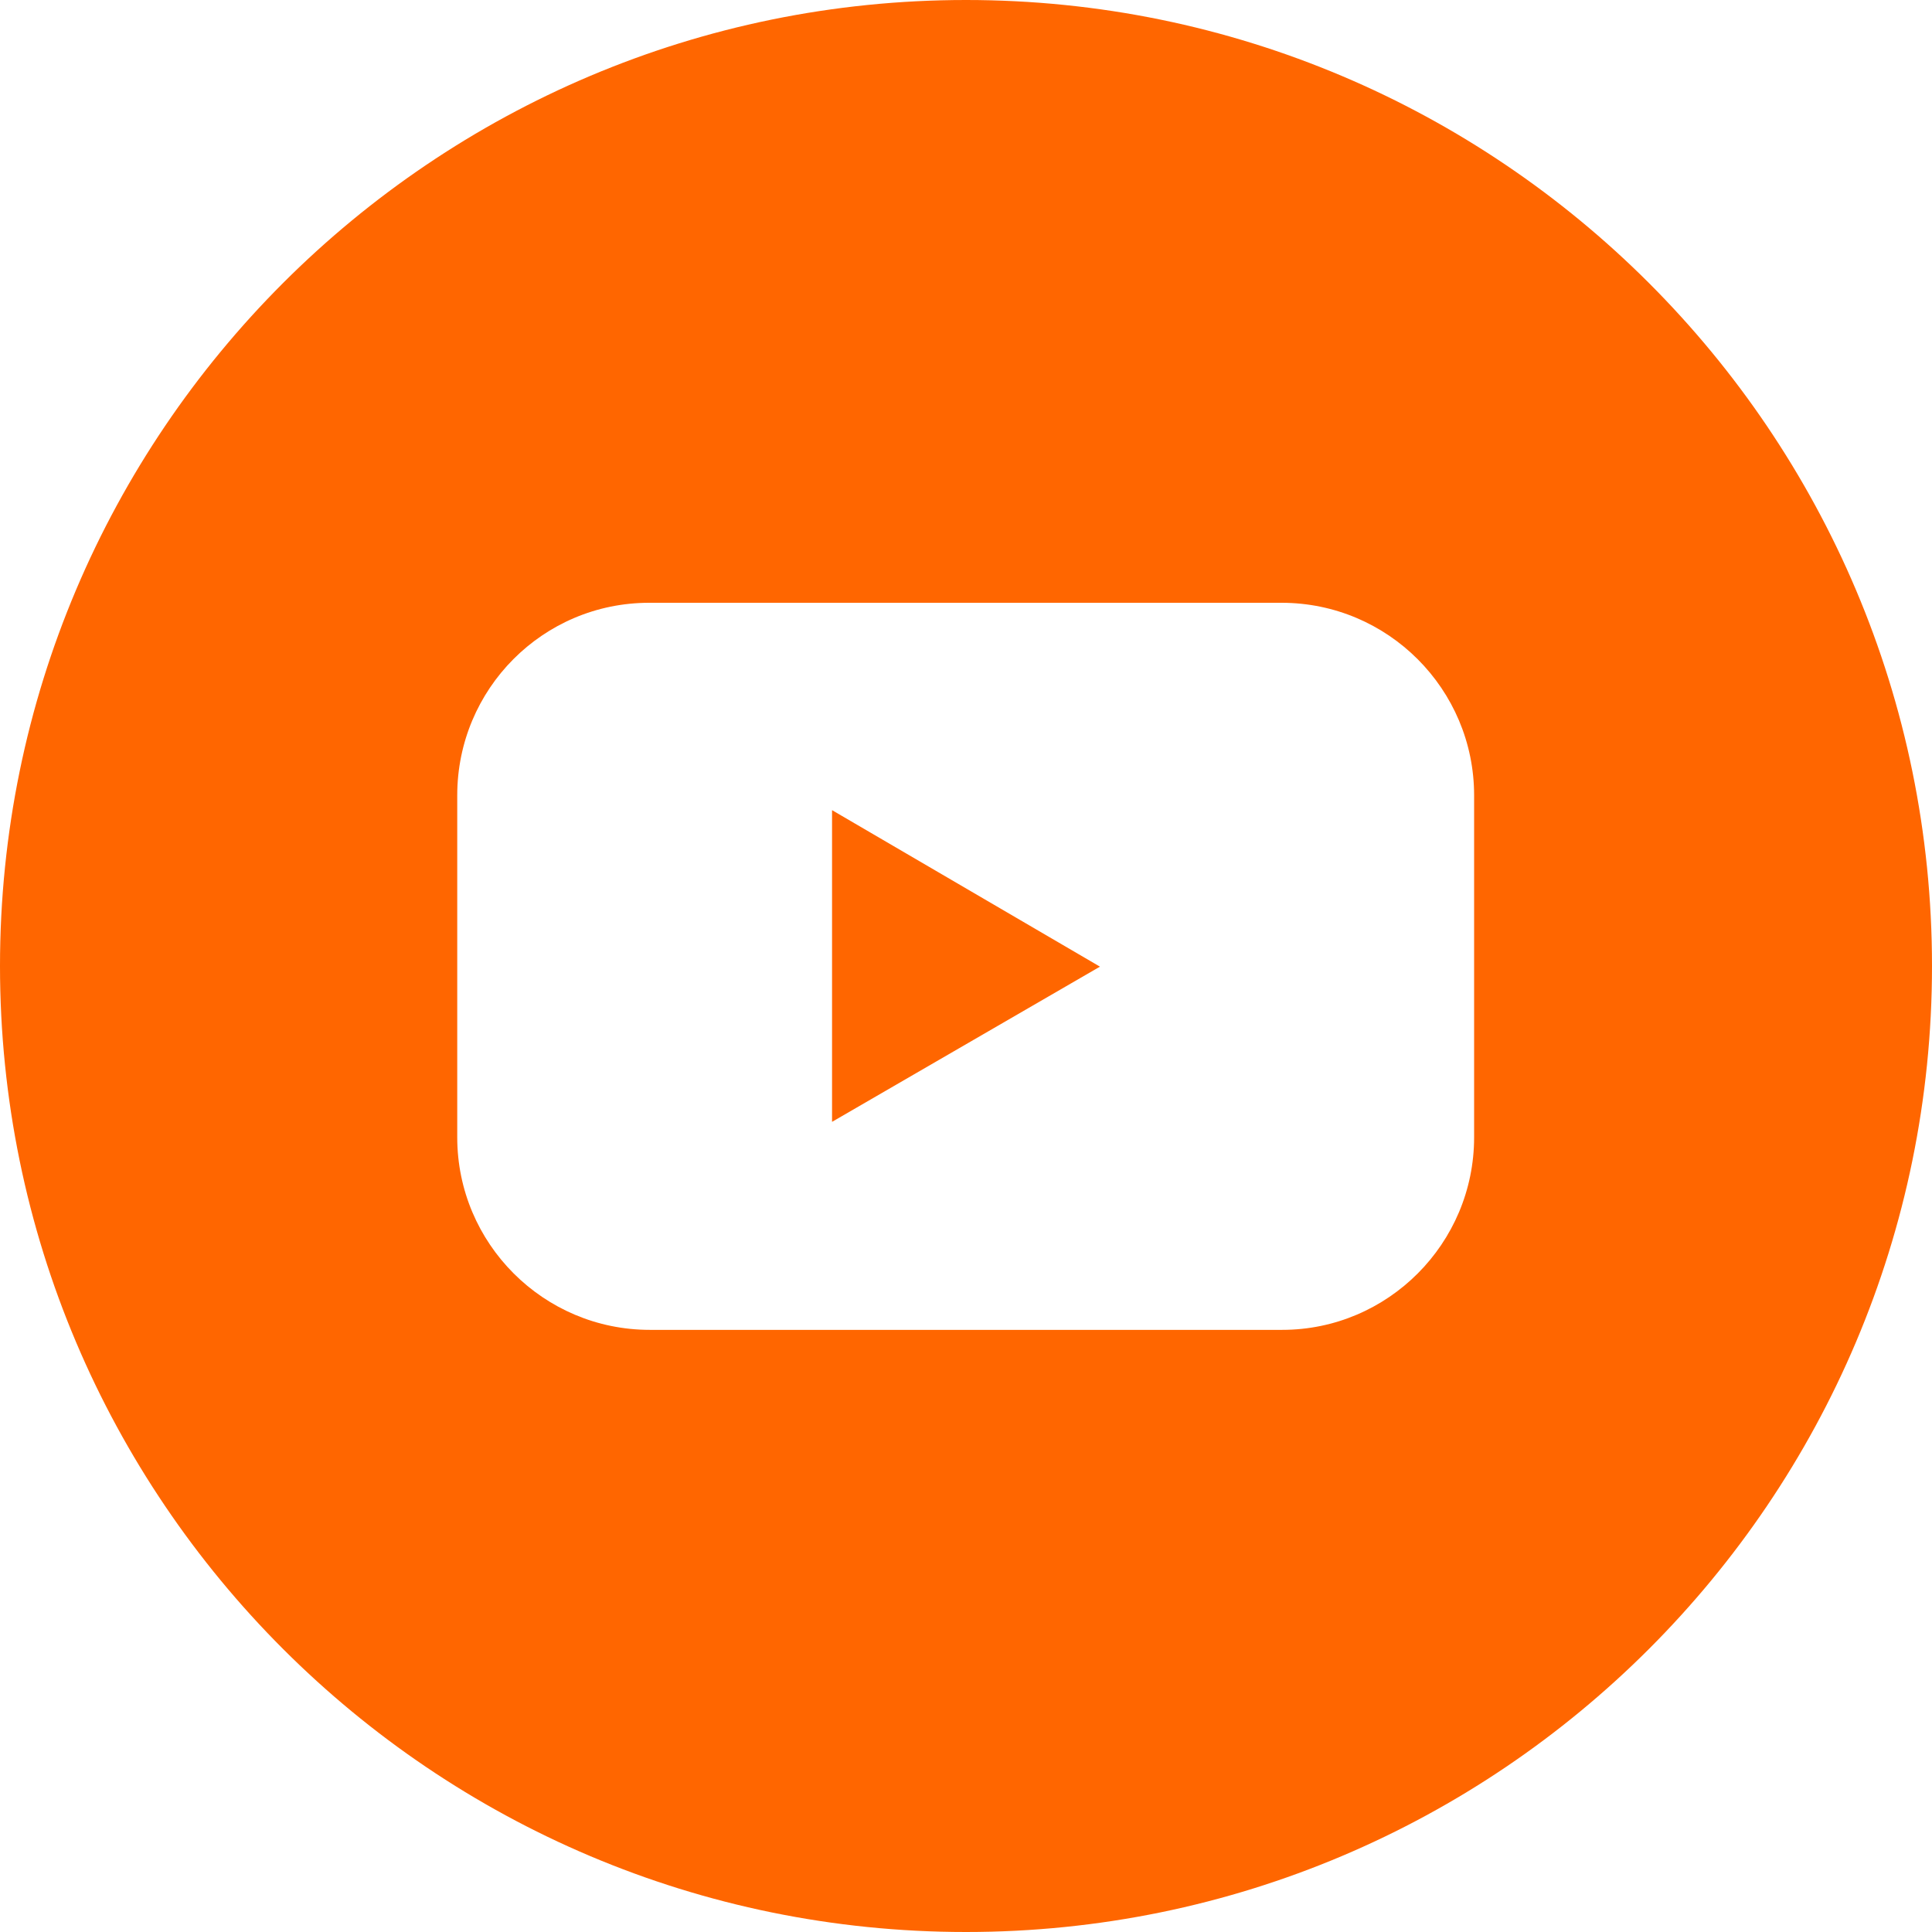 <?xml version="1.0" encoding="UTF-8"?>
<svg id="Layer_1" xmlns="http://www.w3.org/2000/svg" version="1.1" viewBox="0 0 300 300">
  <!-- Generator: Adobe Illustrator 29.2.1, SVG Export Plug-In . SVG Version: 2.1.0 Build 116)  -->
  <defs>
    <style>
      .st0 {
        fill: #f60;
      }
    </style>
  </defs>
  <g id="Layer_11" data-name="Layer_1">
    <g id="Layer_2">
      <g id="Color">
        <g id="_02.YouTube">
          <path class="st0" d="M129.2,174.2l41.6-24.1-41.6-24.3v48.4h0Z"/>
          <path class="st0" d="M150,0C67.2,0,0,67.2,0,150s67.2,150,150,150,150-67.2,150-150S232.8,0,150,0ZM228.9,176.6c0,16.5-13.4,29.9-29.8,29.9h-98.2c-16.5,0-29.9-13.4-29.9-29.9h0v-53.1c0-16.5,13.3-29.9,29.8-29.9h98.2c16.5,0,29.9,13.4,29.9,29.9v53.1h0Z"/>
        </g>
      </g>
    </g>
  </g>
</svg>